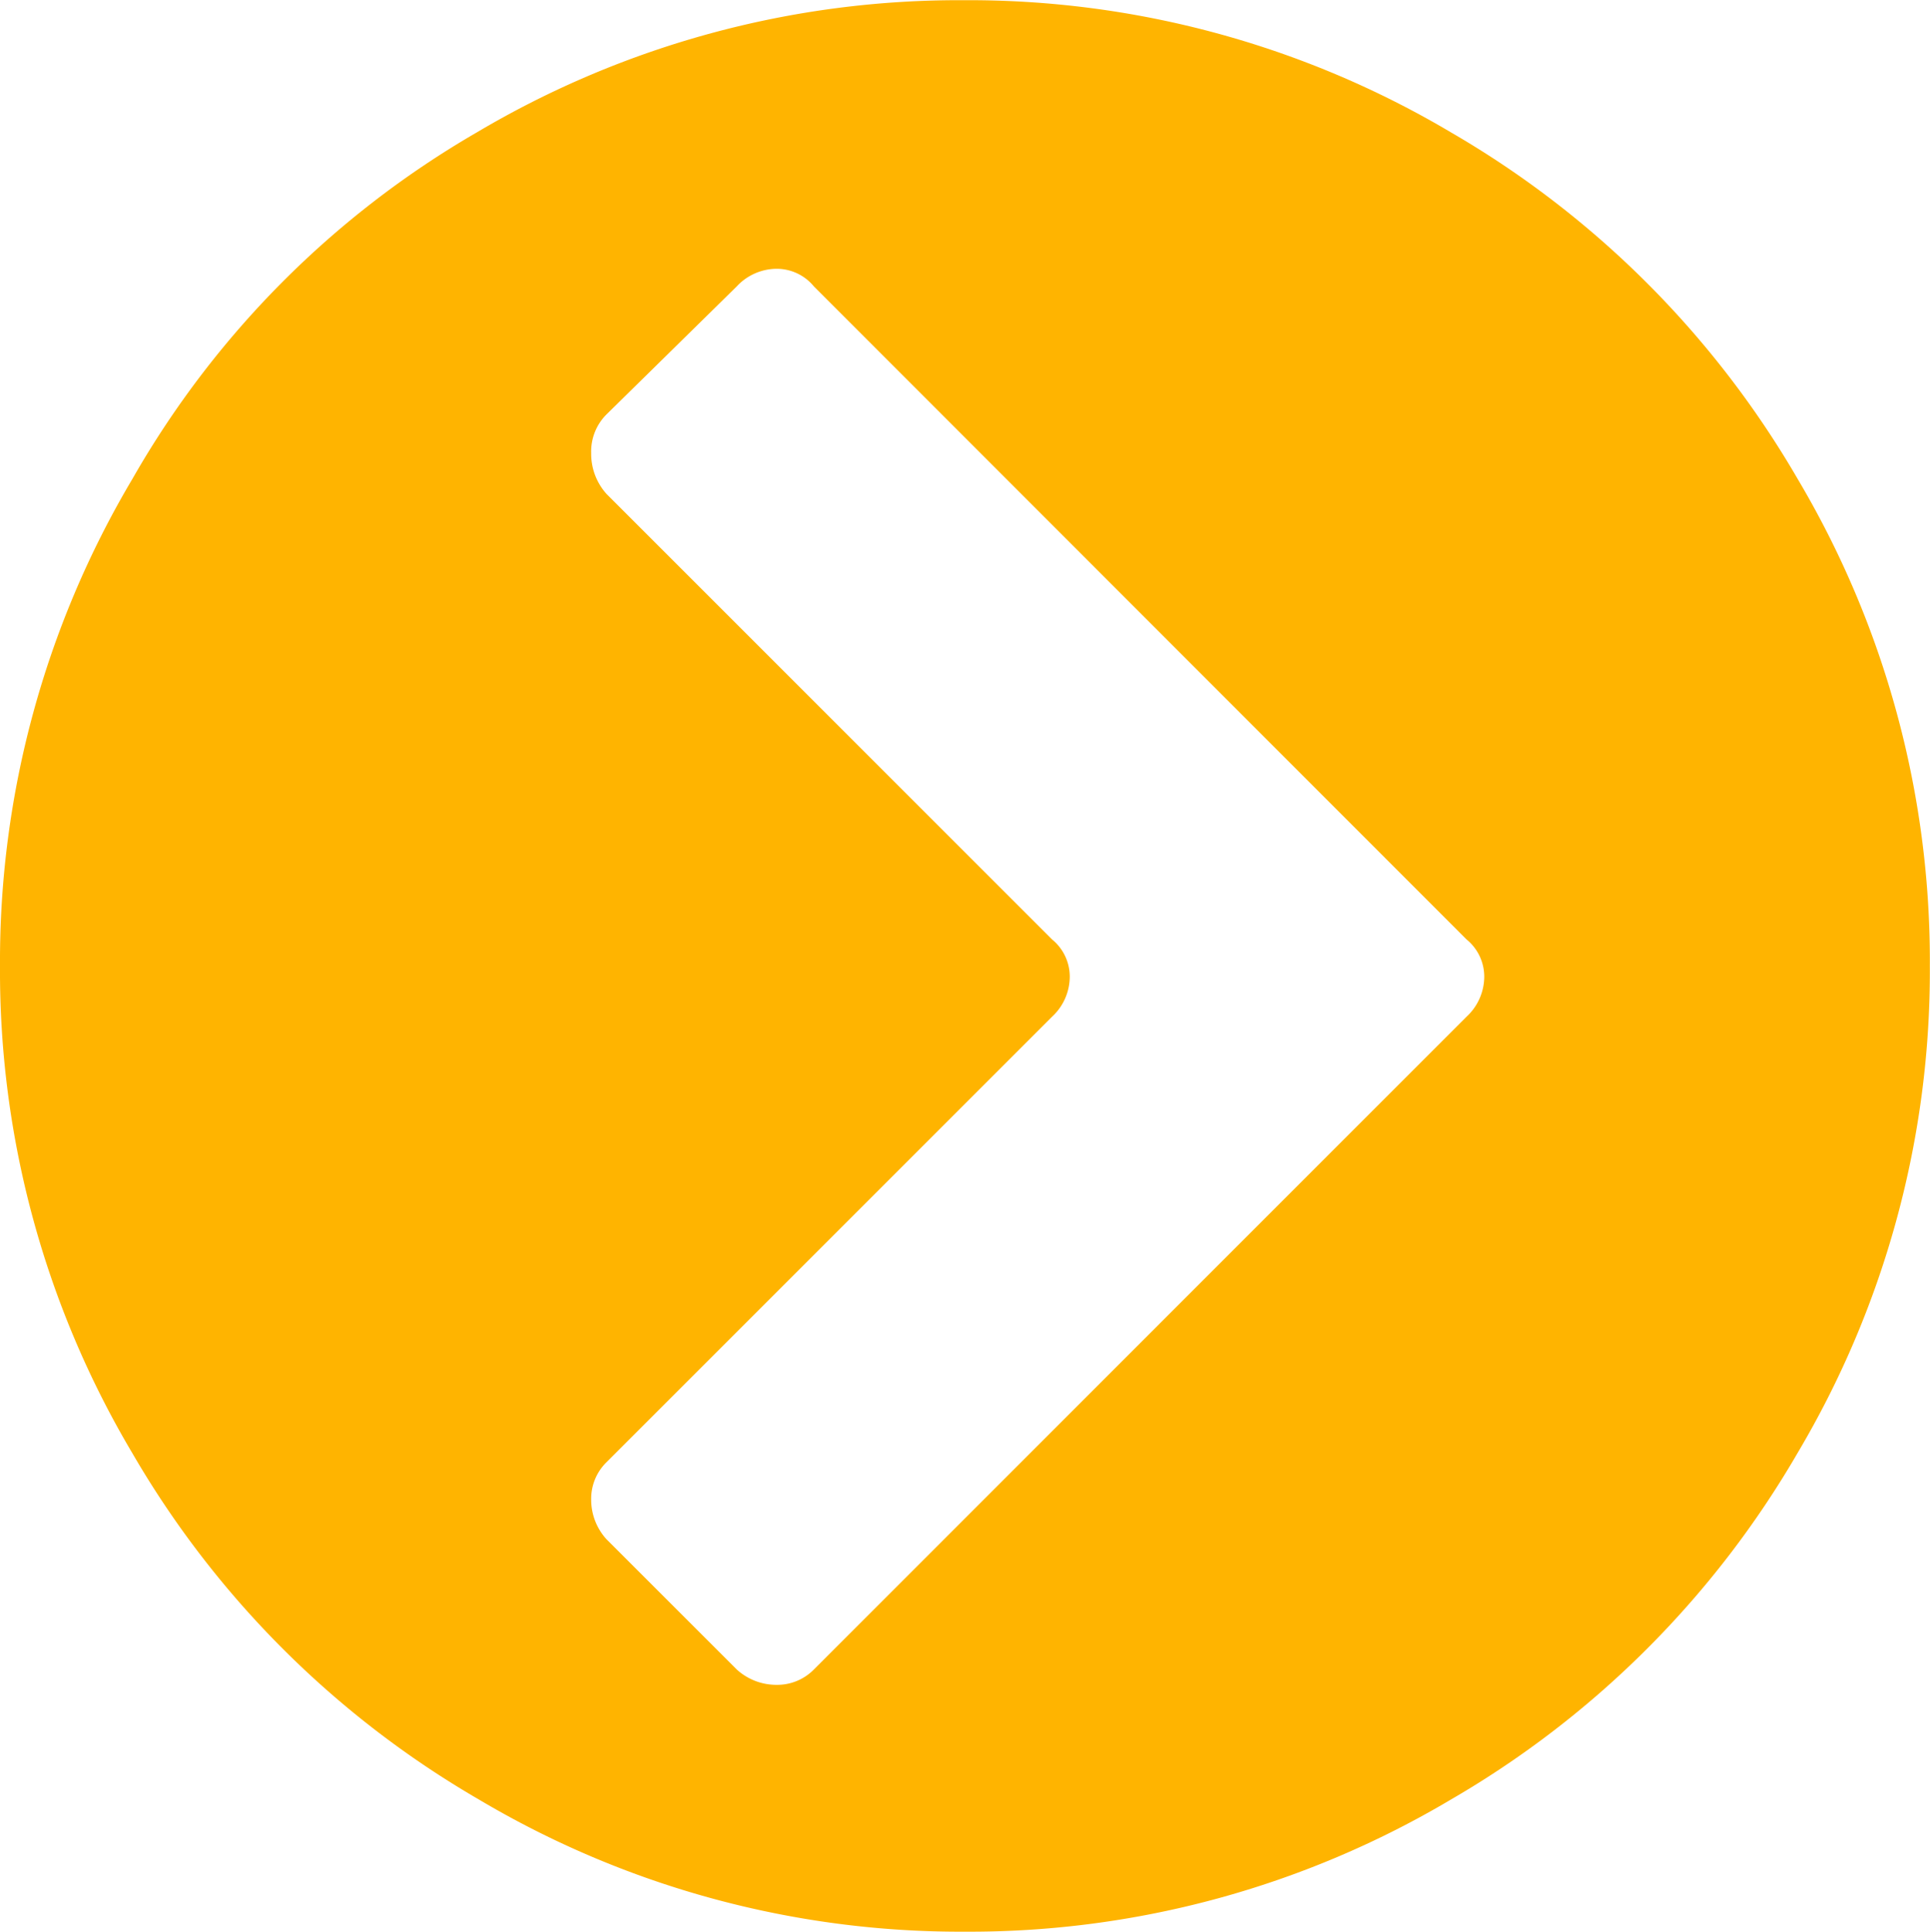 <?xml version="1.0" encoding="UTF-8"?>
<svg xmlns="http://www.w3.org/2000/svg" width="37.625" height="37.668" viewBox="0 0 37.625 37.668">
  <path id="Path_309" data-name="Path 309" d="M2.709-15.05a18.416,18.416,0,0,0,2.58,9.5A18.591,18.591,0,0,0,12.04,1.2a18.377,18.377,0,0,0,9.482,2.58A18.377,18.377,0,0,0,31,1.2a18.591,18.591,0,0,0,6.751-6.751,18.416,18.416,0,0,0,2.58-9.5,18.416,18.416,0,0,0-2.58-9.5A18.591,18.591,0,0,0,31-31.3a18.416,18.416,0,0,0-9.5-2.58A18.416,18.416,0,0,0,12-31.3a18.26,18.26,0,0,0-6.708,6.751A18.416,18.416,0,0,0,2.709-15.05Zm20.511-.516-8.686-8.686a1.172,1.172,0,0,1-.3-.8,1.021,1.021,0,0,1,.3-.753l2.537-2.494a1.069,1.069,0,0,1,.774-.344.937.937,0,0,1,.731.344L31.3-15.566a.937.937,0,0,1,.344.731,1.069,1.069,0,0,1-.344.774L18.576-1.333a1,1,0,0,1-.731.3,1.145,1.145,0,0,1-.774-.3L14.534-3.87a1.145,1.145,0,0,1-.3-.774,1,1,0,0,1,.3-.731l8.686-8.686a1.069,1.069,0,0,0,.344-.774A.937.937,0,0,0,23.22-15.566Z" transform="translate(-2.709 33.884)" fill="#ffb400"/>
</svg>
